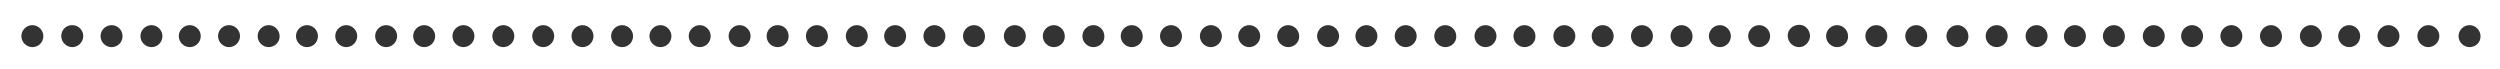 <?xml version="1.0" encoding="utf-8"?>
<!-- Generator: Adobe Illustrator 23.0.1, SVG Export Plug-In . SVG Version: 6.00 Build 0)  -->
<svg version="1.1" id="Layer_1" xmlns="http://www.w3.org/2000/svg" xmlns:xlink="http://www.w3.org/1999/xlink" x="0px" y="0px"
	 viewBox="0 0 795.7 22" style="enable-background:new 0 0 795.7 22;" xml:space="preserve">
<rect x="0" y="0" width="795.7" height="22" fill="#333333" stroke="none"/>
<style type="text/css">
	.st0{fill:#FFFFFF;}
</style>
<title>ez123-dots</title>
<path class="st0" d="M0,0v22h795.7V0H0z M10.3,15c-1.9,0-3.5-1.6-3.5-3.5S8.4,8,10.3,8s3.5,1.6,3.5,3.5S12.3,15,10.3,15L10.3,15z
	 M23,15c-1.9,0-3.5-1.6-3.5-3.5C19.5,9.5,21,8,23,8s3.5,1.6,3.5,3.5S24.9,15,23,15L23,15z M35.5,15c-1.9,0-3.5-1.6-3.5-3.5
	S33.6,8,35.5,8S39,9.5,39,11.5c0,0,0,0,0,0.1C39,13.4,37.5,15,35.5,15z M48.2,15c-1.9,0-3.5-1.6-3.5-3.5S46.3,8,48.2,8
	s3.5,1.6,3.5,3.5S50.2,15,48.2,15L48.2,15z M60.4,15c-1.9,0-3.5-1.6-3.5-3.5S58.5,8,60.4,8s3.5,1.6,3.5,3.5
	C63.9,13.4,62.3,15,60.4,15C60.4,15,60.4,15,60.4,15L60.4,15z M72.9,15c-1.9,0-3.5-1.6-3.5-3.5S70.9,8,72.9,8c1.9,0,3.5,1.6,3.5,3.5
	c0,0,0,0,0,0C76.4,13.4,74.8,15,72.9,15C72.9,15,72.9,15,72.9,15L72.9,15z M85.5,15c-1.9,0-3.5-1.6-3.5-3.5S83.6,8,85.5,8
	c1.9,0,3.5,1.6,3.5,3.5c0,0,0,0,0,0.1C89,13.4,87.5,15,85.5,15z M97.7,15c-1.9,0-3.5-1.6-3.5-3.5S95.8,8,97.7,8
	c1.9,0,3.5,1.6,3.5,3.5c0,0,0,0,0,0C101.2,13.4,99.7,15,97.7,15z M110.2,15c-1.9,0-3.5-1.6-3.5-3.5s1.6-3.5,3.5-3.5
	c1.9,0,3.5,1.6,3.5,3.5c0,0,0,0,0,0C113.7,13.4,112.1,15,110.2,15z M122.9,15c-1.9,0-3.5-1.6-3.5-3.5s1.6-3.5,3.5-3.5
	s3.5,1.6,3.5,3.5C126.4,13.4,124.8,15,122.9,15C122.9,15,122.9,15,122.9,15L122.9,15z M135,15c-1.9,0-3.5-1.6-3.5-3.5
	c0-1.9,1.6-3.5,3.5-3.5c1.9,0,3.5,1.6,3.5,3.5S137,15,135,15L135,15z M147.5,15c-1.9,0-3.5-1.6-3.5-3.5c0-1.9,1.6-3.5,3.5-3.5
	c1.9,0,3.5,1.6,3.5,3.5c0,0,0,0,0,0C151,13.4,149.4,15,147.5,15z M160.2,15c-1.9,0-3.5-1.6-3.5-3.5c0-1.9,1.6-3.5,3.5-3.5
	c1.9,0,3.5,1.6,3.5,3.5S162.1,15,160.2,15L160.2,15z M172.9,15c-1.9,0-3.5-1.6-3.5-3.5c0-1.9,1.6-3.5,3.5-3.5c1.9,0,3.5,1.6,3.5,3.5
	S174.8,15,172.9,15L172.9,15z M185.4,15c-1.9,0-3.5-1.6-3.5-3.5c0-1.9,1.6-3.5,3.5-3.5c1.9,0,3.5,1.6,3.5,3.5
	C188.9,13.4,187.3,15,185.4,15C185.4,15,185.4,15,185.4,15L185.4,15z M198,15c-1.9,0-3.5-1.6-3.5-3.5c0-1.9,1.6-3.5,3.5-3.5
	c1.9,0,3.5,1.6,3.5,3.5S200,15,198,15L198,15z M210.2,15c-1.9,0-3.5-1.6-3.5-3.5c0-1.9,1.6-3.5,3.5-3.5c1.9,0,3.5,1.6,3.5,3.5
	S212.2,15,210.2,15L210.2,15z M222.7,15c-1.9,0-3.5-1.6-3.5-3.5c0-1.9,1.6-3.5,3.5-3.5c1.9,0,3.5,1.6,3.5,3.5S224.7,15,222.7,15
	L222.7,15z M235.4,15c-1.9,0-3.5-1.6-3.5-3.5c0-1.9,1.6-3.5,3.5-3.5c1.9,0,3.5,1.6,3.5,3.5C238.9,13.4,237.3,15,235.4,15
	C235.4,15,235.4,15,235.4,15L235.4,15z M247.5,15c-1.9,0-3.5-1.5-3.5-3.5c0-1.9,1.5-3.5,3.5-3.5s3.5,1.5,3.5,3.5c0,0,0,0,0,0.1
	C251,13.4,249.5,15,247.5,15L247.5,15z M260,15c-1.9,0-3.5-1.6-3.5-3.5S258.1,8,260,8c1.9,0,3.5,1.6,3.5,3.5c0,0,0,0,0,0
	C263.6,13.4,262,15,260,15z M272.7,15c-1.9,0-3.5-1.6-3.5-3.5s1.6-3.5,3.5-3.5c1.9,0,3.5,1.6,3.5,3.5c0,0,0,0,0,0
	C276.2,13.4,274.7,15,272.7,15C272.7,15,272.7,15,272.7,15L272.7,15z M284.9,15c-1.9,0-3.5-1.6-3.5-3.5S283,8,284.9,8
	c1.9,0,3.5,1.6,3.5,3.5c0,0,0,0,0,0C288.4,13.4,286.8,15,284.9,15C284.9,15,284.9,15,284.9,15L284.9,15z M297.4,15
	c-1.9,0-3.5-1.6-3.5-3.5s1.6-3.5,3.5-3.5c1.9,0,3.5,1.6,3.5,3.5c0,0,0,0,0,0C300.9,13.4,299.3,15,297.4,15
	C297.4,15,297.4,15,297.4,15L297.4,15z M310,15c-1.9,0-3.5-1.6-3.5-3.5S308.1,8,310,8c1.9,0,3.5,1.6,3.5,3.5c0,0,0,0,0,0
	C313.6,13.4,312,15,310,15z M323,15c-1.9,0-3.5-1.6-3.5-3.5S321,8,323,8c1.9,0,3.5,1.6,3.5,3.5c0,0,0,0,0,0
	C326.5,13.4,324.9,15,323,15C323,15,322.9,15,323,15L323,15z M335.4,15c-1.9,0-3.5-1.6-3.5-3.5s1.6-3.5,3.5-3.5
	c1.9,0,3.5,1.6,3.5,3.5c0,0,0,0,0,0C339,13.4,337.4,15,335.4,15C335.4,15,335.4,15,335.4,15L335.4,15z M348,15
	c-1.9,0-3.5-1.6-3.5-3.5S346.1,8,348,8c1.9,0,3.5,1.6,3.5,3.5c0,0,0,0,0,0C351.6,13.4,350,15,348,15z M360.2,15
	c-1.9,0-3.5-1.6-3.5-3.5s1.6-3.5,3.5-3.5c1.9,0,3.5,1.6,3.5,3.5c0,0,0,0,0,0C363.8,13.4,362.2,15,360.2,15L360.2,15z M372.7,15
	c-1.9,0-3.5-1.6-3.5-3.5s1.6-3.5,3.5-3.5c1.9,0,3.5,1.6,3.5,3.5c0,0,0,0,0,0C376.2,13.4,374.7,15,372.7,15L372.7,15z M385.4,15
	c-1.9,0-3.5-1.6-3.5-3.5s1.6-3.5,3.5-3.5c1.9,0,3.5,1.6,3.5,3.5c0,0,0,0,0,0C388.9,13.4,387.3,15,385.4,15L385.4,15z M397.6,15
	c-1.9,0-3.5-1.6-3.5-3.5s1.6-3.5,3.5-3.5c1.9,0,3.5,1.6,3.5,3.5c0,0,0,0,0,0C401.1,13.4,399.5,15,397.6,15L397.6,15z M410,15
	c-1.9,0-3.5-1.6-3.5-3.5S408.1,8,410,8c1.9,0,3.5,1.6,3.5,3.5c0,0,0,0,0,0C413.6,13.4,412,15,410,15z M422.7,15
	c-1.9,0-3.5-1.6-3.5-3.5s1.6-3.5,3.5-3.5c1.9,0,3.5,1.6,3.5,3.5c0,0,0,0,0,0C426.2,13.4,424.7,15,422.7,15L422.7,15z M434.9,15
	c-1.9,0-3.5-1.6-3.5-3.5S433,8,434.9,8c1.9,0,3.5,1.6,3.5,3.5c0,0,0,0,0,0C438.4,13.4,436.9,15,434.9,15L434.9,15z M447.4,15
	c-1.9,0-3.5-1.6-3.5-3.5s1.6-3.5,3.5-3.5c1.9,0,3.5,1.6,3.5,3.5c0,0,0,0,0,0C450.9,13.4,449.3,15,447.4,15L447.4,15z M460,15
	c-1.9,0-3.5-1.6-3.5-3.5S458.1,8,460,8c1.9,0,3.5,1.6,3.5,3.5c0,0,0,0,0,0C463.6,13.4,462,15,460,15z M472.8,15
	c-1.9,0-3.5-1.6-3.5-3.5s1.6-3.5,3.5-3.5c1.9,0,3.5,1.6,3.5,3.5c0,0,0,0,0,0C476.3,13.4,474.7,15,472.8,15L472.8,15z M485.2,15
	c-1.9,0-3.5-1.6-3.5-3.5s1.6-3.5,3.5-3.5c1.9,0,3.5,1.6,3.5,3.5c0,0,0,0,0,0C488.8,13.4,487.2,15,485.2,15L485.2,15z M497.9,15
	c-1.9,0-3.5-1.6-3.5-3.5S496,8,497.9,8c1.9,0,3.5,1.6,3.5,3.5c0,0,0,0,0,0C501.4,13.4,499.9,15,497.9,15L497.9,15z M510.1,15
	c-1.9,0-3.5-1.6-3.5-3.5c0-1.9,1.6-3.5,3.5-3.5c1.9,0,3.5,1.6,3.5,3.5C513.6,13.4,512,15,510.1,15L510.1,15z M522.6,15
	c-1.9,0-3.5-1.6-3.5-3.5c0-1.9,1.6-3.5,3.5-3.5c1.9,0,3.5,1.6,3.5,3.5C526.1,13.4,524.5,15,522.6,15L522.6,15z M535.2,15
	c-1.9,0-3.5-1.6-3.5-3.5c0-1.9,1.6-3.5,3.5-3.5c1.9,0,3.5,1.6,3.5,3.5C538.8,13.4,537.2,15,535.2,15L535.2,15z M547.4,15
	c-1.9,0-3.5-1.6-3.5-3.5c0-1.9,1.6-3.5,3.5-3.5c1.9,0,3.5,1.6,3.5,3.5C550.9,13.4,549.4,15,547.4,15L547.4,15z M559.9,15
	c-1.9,0-3.5-1.6-3.5-3.5c0-1.9,1.6-3.5,3.5-3.5c1.9,0,3.5,1.6,3.5,3.5C563.4,13.4,561.8,15,559.9,15L559.9,15z M572.6,15
	c-1.9,0-3.5-1.5-3.6-3.5s1.5-3.5,3.5-3.6s3.5,1.5,3.6,3.5c0,0,0,0.1,0,0.1C576,13.4,574.5,15,572.6,15L572.6,15z M584.7,15
	c-1.9,0-3.5-1.6-3.5-3.5c0-1.9,1.6-3.5,3.5-3.5c1.9,0,3.5,1.6,3.5,3.5C588.3,13.4,586.7,15,584.7,15L584.7,15z M597.2,15
	c-1.9,0-3.5-1.6-3.5-3.5c0-1.9,1.6-3.5,3.5-3.5c1.9,0,3.5,1.6,3.5,3.5C600.7,13.4,599.2,15,597.2,15L597.2,15z M609.9,15
	c-1.9,0-3.5-1.6-3.5-3.5c0-1.9,1.6-3.5,3.5-3.5c1.9,0,3.5,1.6,3.5,3.5C613.4,13.4,611.8,15,609.9,15L609.9,15z M623,15
	c-1.9,0-3.5-1.6-3.5-3.5c0-1.9,1.6-3.5,3.5-3.5c1.9,0,3.5,1.6,3.5,3.5C626.6,13.4,625,15,623,15L623,15z M635.5,15
	c-1.9,0-3.5-1.6-3.5-3.5c0-1.9,1.6-3.5,3.5-3.5s3.5,1.6,3.5,3.5c0,0,0,0,0,0C639,13.4,637.5,15,635.5,15L635.5,15z M648.2,15
	c-1.9,0-3.5-1.6-3.5-3.5c0-1.9,1.6-3.5,3.5-3.5c1.9,0,3.5,1.6,3.5,3.5C651.7,13.4,650.1,15,648.2,15L648.2,15z M660.4,15
	c-1.9,0-3.5-1.6-3.5-3.5c0-1.9,1.6-3.5,3.5-3.5c1.9,0,3.5,1.6,3.5,3.5C663.9,13.4,662.3,15,660.4,15L660.4,15z M672.8,15
	c-1.9,0-3.5-1.6-3.5-3.5c0-1.9,1.6-3.5,3.5-3.5c1.9,0,3.5,1.6,3.5,3.5C676.4,13.4,674.8,15,672.8,15L672.8,15z M685.5,15
	c-1.9,0-3.5-1.6-3.5-3.5c0-1.9,1.6-3.5,3.5-3.5s3.5,1.6,3.5,3.5c0,0,0,0,0,0C689,13.4,687.4,15,685.5,15L685.5,15z M697.7,15
	c-1.9,0-3.5-1.6-3.5-3.5c0-1.9,1.6-3.5,3.5-3.5c1.9,0,3.5,1.6,3.5,3.5C701.2,13.4,699.6,15,697.7,15L697.7,15z M710.2,15
	c-1.9,0-3.5-1.6-3.5-3.5c0-1.9,1.6-3.5,3.5-3.5c1.9,0,3.5,1.6,3.5,3.5C713.7,13.4,712.1,15,710.2,15L710.2,15z M722.8,15
	c-1.9,0-3.5-1.6-3.5-3.5c0-1.9,1.6-3.5,3.5-3.5c1.9,0,3.5,1.6,3.5,3.5C726.4,13.4,724.8,15,722.8,15L722.8,15z M735.5,15
	c-1.9,0-3.5-1.6-3.5-3.5c0-1.9,1.6-3.5,3.5-3.5s3.5,1.6,3.5,3.5c0,0,0,0,0,0C739,13.4,737.4,15,735.5,15L735.5,15z M747.7,15
	c-1.9,0-3.5-1.6-3.5-3.5c0-1.9,1.6-3.5,3.5-3.5c1.9,0,3.5,1.6,3.5,3.5C751.2,13.4,749.7,15,747.7,15C747.7,15,747.7,15,747.7,15
	L747.7,15z M760.2,15c-1.9,0-3.5-1.6-3.5-3.5c0-1.9,1.6-3.5,3.5-3.5c1.9,0,3.5,1.6,3.5,3.5C763.7,13.4,762.1,15,760.2,15
	C760.2,15,760.2,15,760.2,15L760.2,15z M772.9,15c-1.9,0-3.5-1.6-3.5-3.5c0-1.9,1.6-3.5,3.5-3.5c1.9,0,3.5,1.6,3.5,3.5
	C776.4,13.4,774.8,15,772.9,15C772.9,15,772.9,15,772.9,15L772.9,15z M786,15c-1.9,0-3.5-1.6-3.5-3.5c0-1.9,1.6-3.5,3.5-3.5
	c1.9,0,3.5,1.6,3.5,3.5C789.6,13.4,788,15,786,15L786,15z"/>
</svg>
